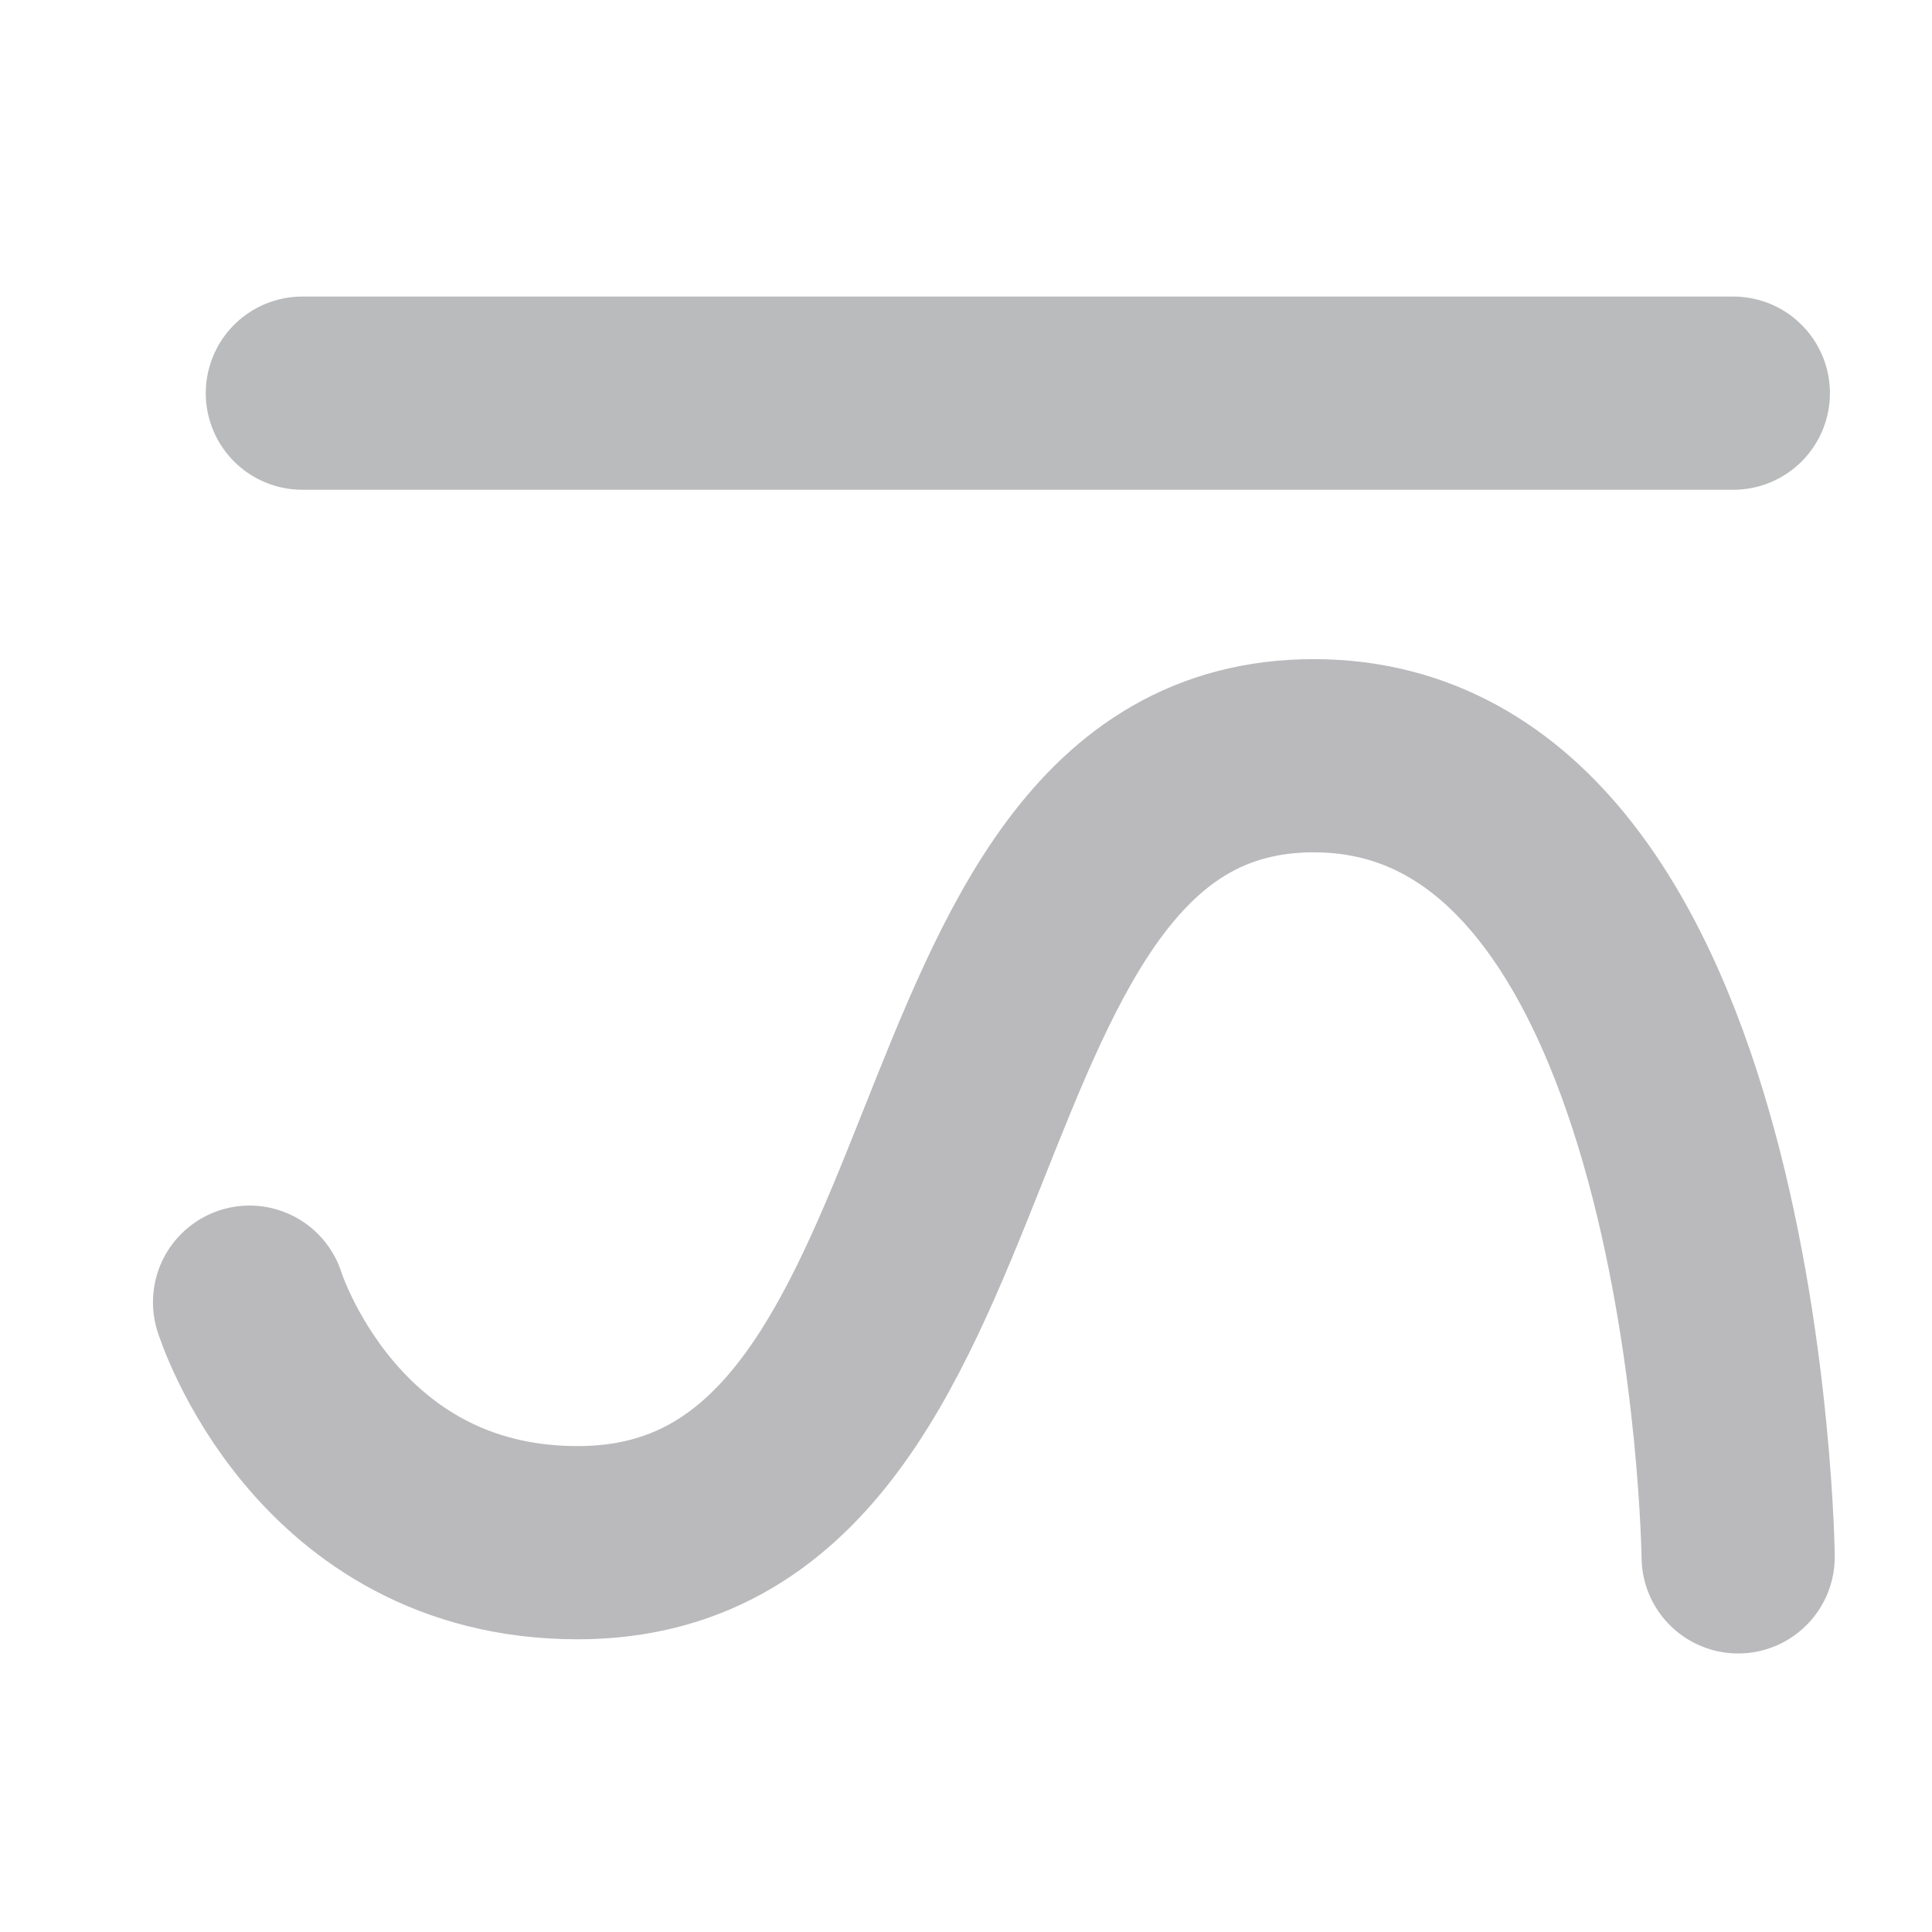 <?xml version="1.0" encoding="UTF-8"?>
<svg xmlns="http://www.w3.org/2000/svg" id="Ebene_1" viewBox="0 0 60 60">
  <defs>
    <style>.cls-1{stroke:#bababd;}.cls-1,.cls-2{fill:none;stroke-linecap:round;stroke-linejoin:round;stroke-width:6px;}.cls-2{stroke:#babbbc;}</style>
  </defs>
  <path class="cls-1" d="m53.98,48.35s-.3-24.88-13.18-24.88-9.48,24.44-22.86,24.44c-7.86,0-10.19-7.47-10.19-7.47"></path>
  <line class="cls-2" x1="53.83" y1="12.21" x2="9.39" y2="12.21"></line>
</svg>
